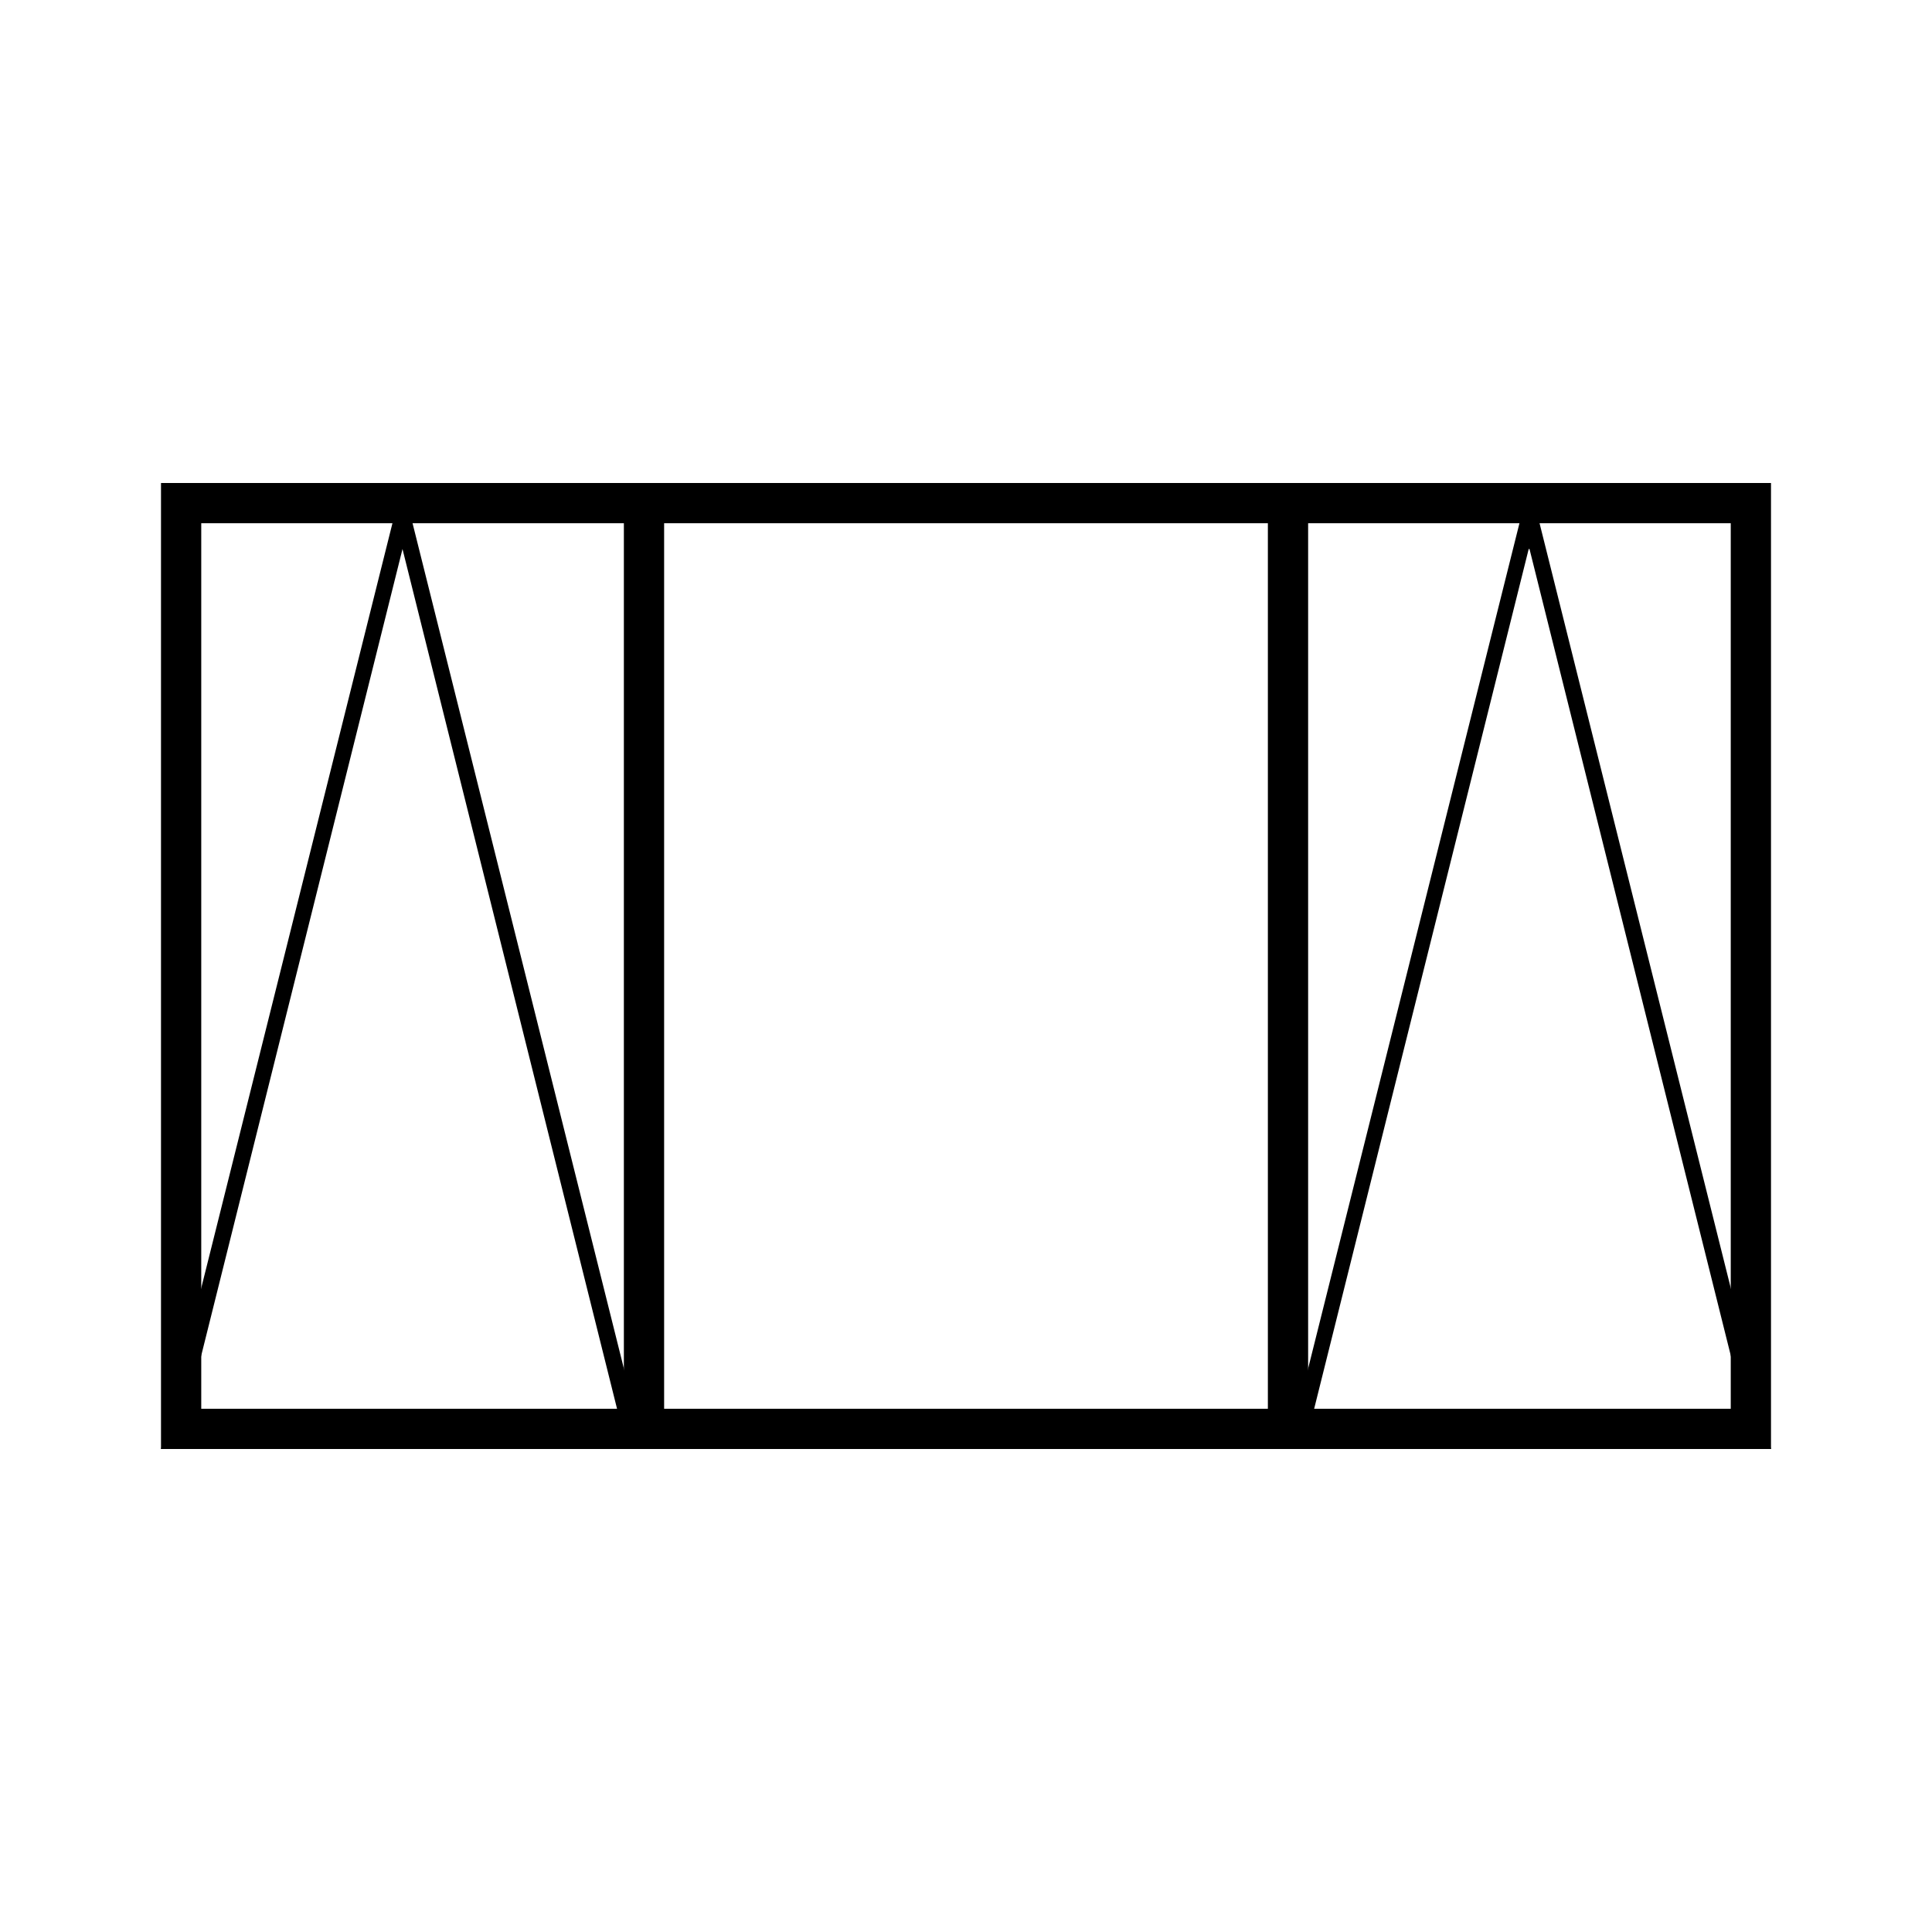 <?xml version="1.0" encoding="UTF-8"?>
<svg id="Layer_1" data-name="Layer 1" xmlns="http://www.w3.org/2000/svg" version="1.1" viewBox="0 0 240 240">
  <defs>
    <style>
      .cls-1 {
        fill: none;
        stroke: #000;
        stroke-miterlimit: 10;
        stroke-width: 5px;
      }

      .cls-2 {
        fill: #000;
        stroke-width: 0px;
      }
    </style>
  </defs>
  <path class="cls-2" d="M215,65v110H25v-110h190M220,60H20v120h200V60h0Z"/>
  <line class="cls-1" x1="160" y1="60" x2="160" y2="180"/>
  <line class="cls-1" x1="80" y1="60" x2="80" y2="180"/>
  <path class="cls-2" d="M190,68.2l27.4,109.8h-54.9l27.4-109.8M190,60l-30,120h60l-30-120h0Z"/>
  <path class="cls-2" d="M50,68.2l27.4,109.8H22.6l27.4-109.8M50,60l-30,120h60l-30-120h0Z"/>
</svg>